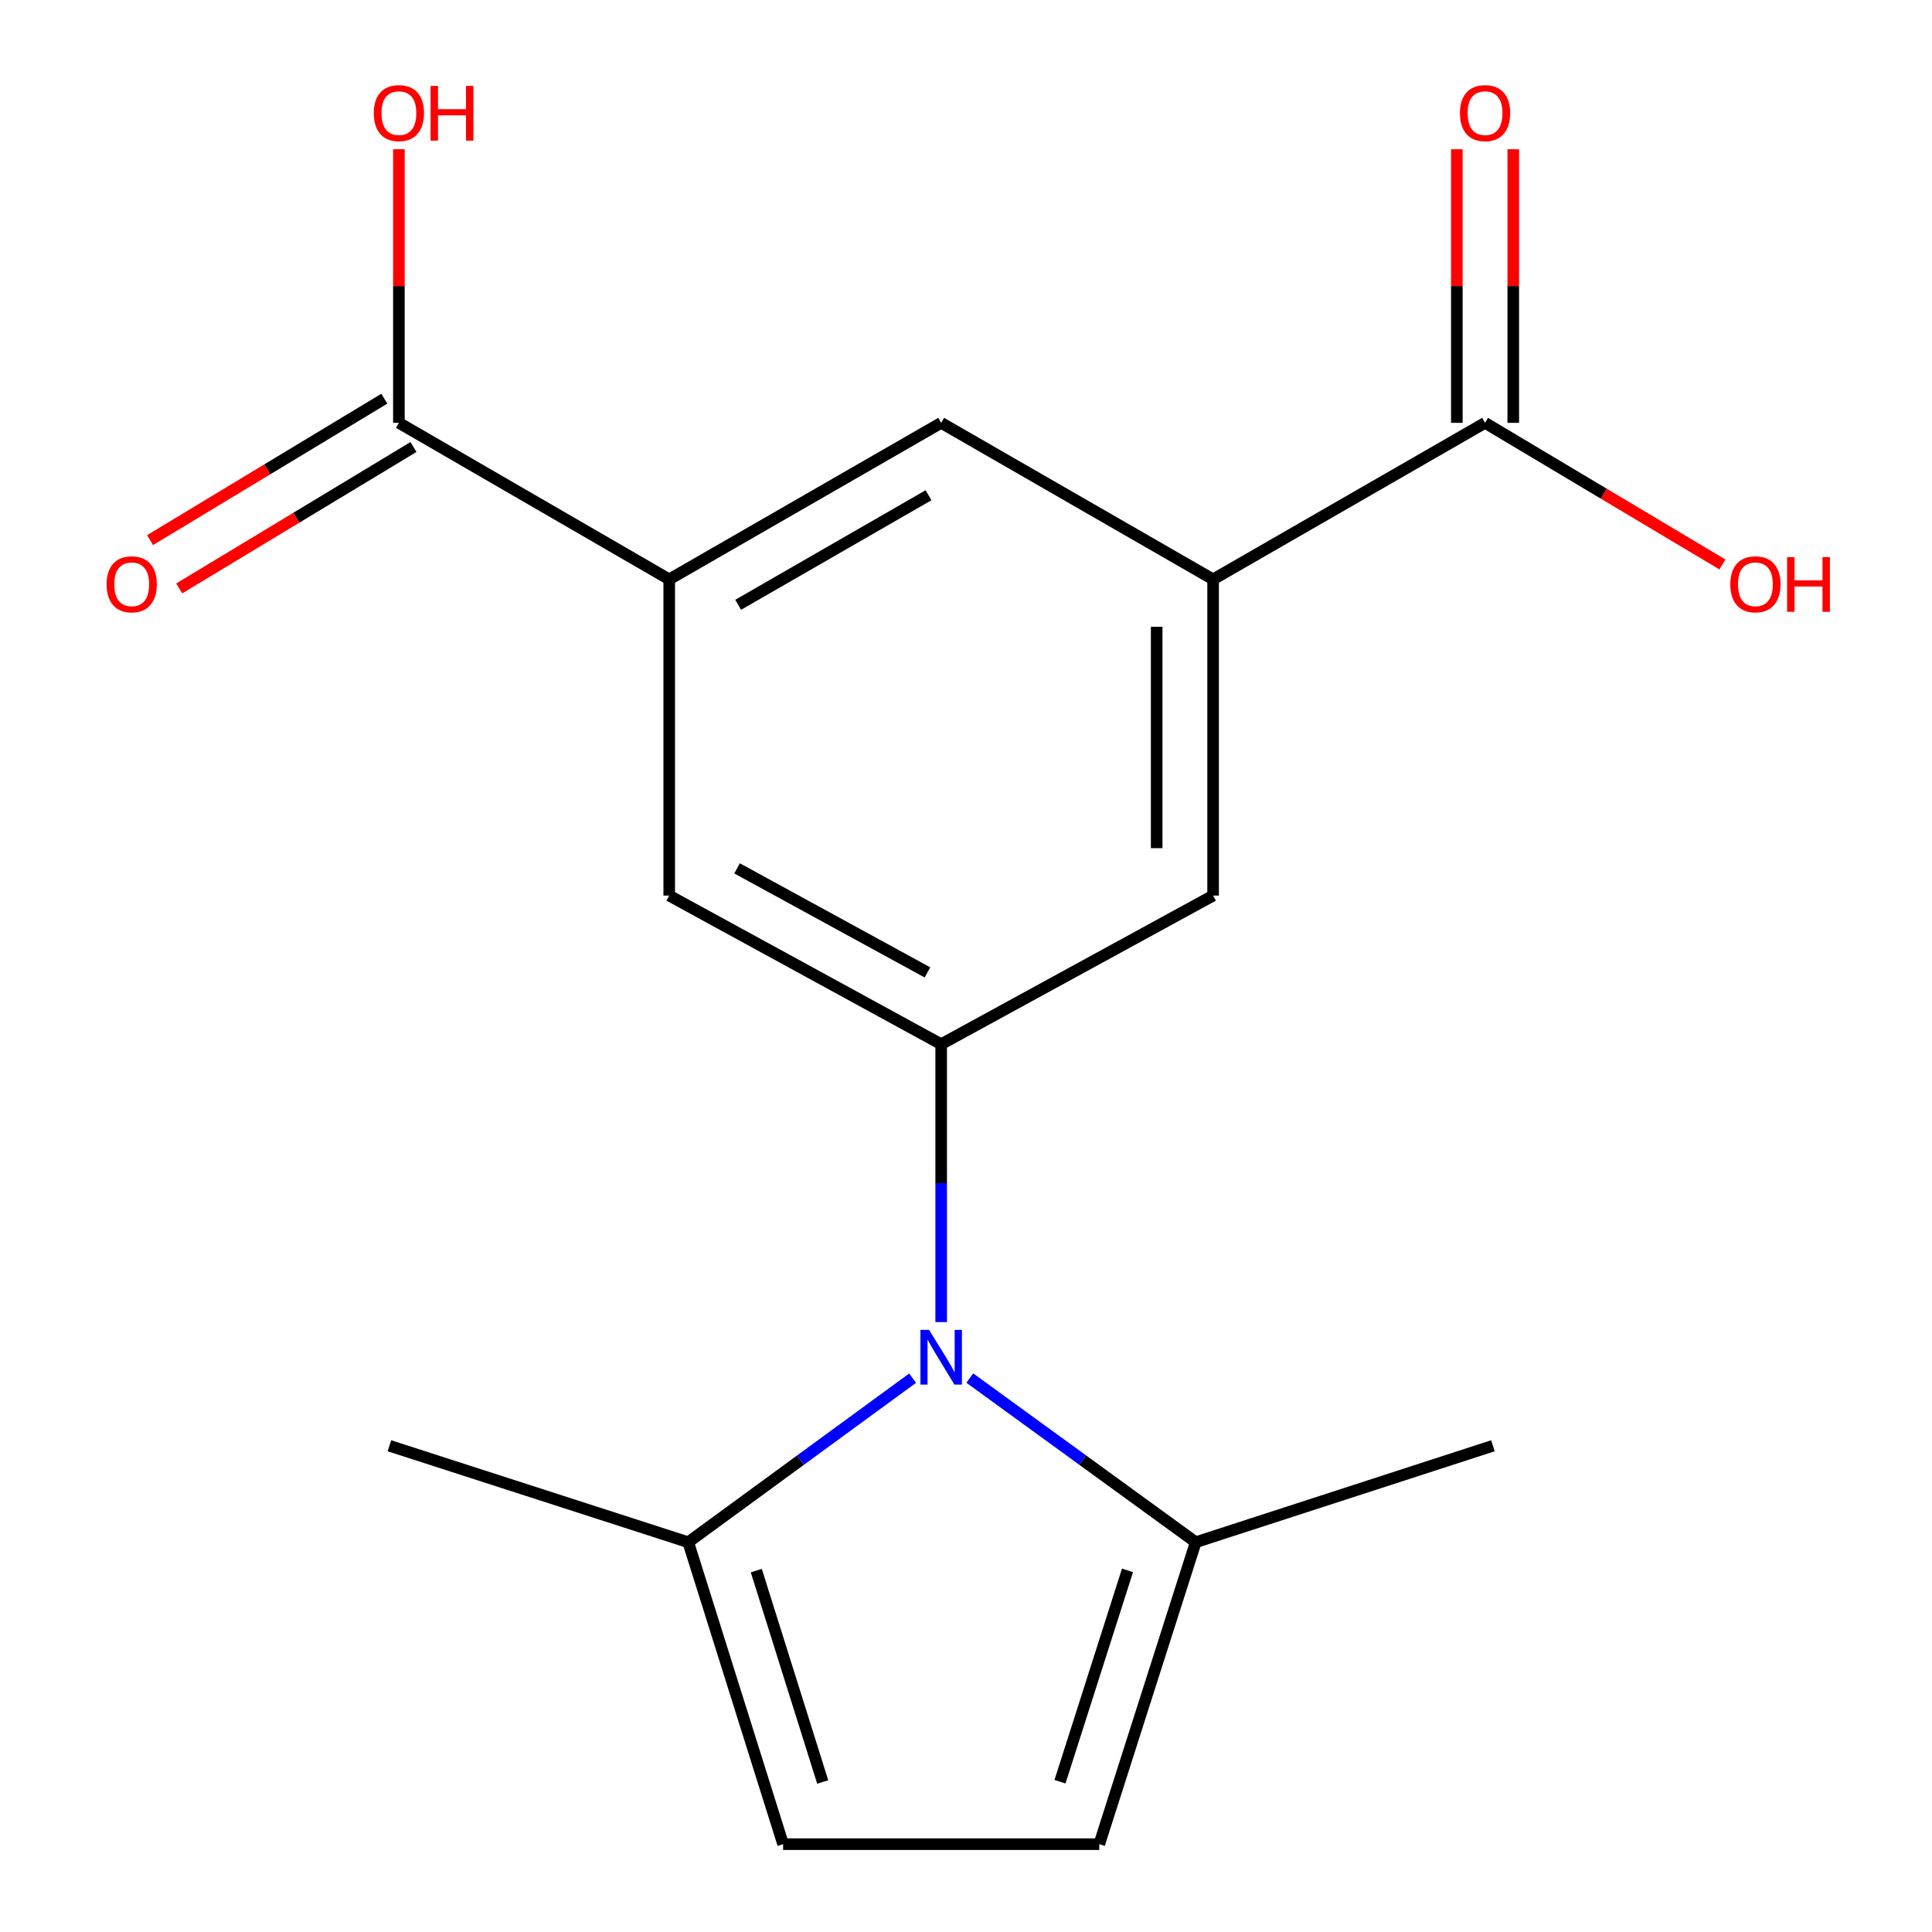 <?xml version='1.0' encoding='iso-8859-1'?>
<svg version='1.1' baseProfile='full'
              xmlns='http://www.w3.org/2000/svg'
                      xmlns:rdkit='http://www.rdkit.org/xml'
                      xmlns:xlink='http://www.w3.org/1999/xlink'
                  xml:space='preserve'
width='1000px' height='1000px' viewBox='0 0 1000 1000'>
<!-- END OF HEADER -->
<rect style='opacity:1.0;fill:#FFFFFF;stroke:none' width='1000' height='1000' x='0' y='0'> </rect>
<path class='bond-0' d='M 487.151,684.309 L 487.151,612.397' style='fill:none;fill-rule:evenodd;stroke:#0000FF;stroke-width:6px;stroke-linecap:butt;stroke-linejoin:miter;stroke-opacity:1' />
<path class='bond-0' d='M 487.151,612.397 L 487.151,540.485' style='fill:none;fill-rule:evenodd;stroke:#000000;stroke-width:6px;stroke-linecap:butt;stroke-linejoin:miter;stroke-opacity:1' />
<path class='bond-1' d='M 501.963,713.282 L 560.435,755.769' style='fill:none;fill-rule:evenodd;stroke:#0000FF;stroke-width:6px;stroke-linecap:butt;stroke-linejoin:miter;stroke-opacity:1' />
<path class='bond-1' d='M 560.435,755.769 L 618.908,798.255' style='fill:none;fill-rule:evenodd;stroke:#000000;stroke-width:6px;stroke-linecap:butt;stroke-linejoin:miter;stroke-opacity:1' />
<path class='bond-2' d='M 472.356,713.338 L 414.289,755.796' style='fill:none;fill-rule:evenodd;stroke:#0000FF;stroke-width:6px;stroke-linecap:butt;stroke-linejoin:miter;stroke-opacity:1' />
<path class='bond-2' d='M 414.289,755.796 L 356.222,798.255' style='fill:none;fill-rule:evenodd;stroke:#000000;stroke-width:6px;stroke-linecap:butt;stroke-linejoin:miter;stroke-opacity:1' />
<path class='bond-9' d='M 487.151,540.485 L 346.389,463.557' style='fill:none;fill-rule:evenodd;stroke:#000000;stroke-width:6px;stroke-linecap:butt;stroke-linejoin:miter;stroke-opacity:1' />
<path class='bond-9' d='M 480.043,503.317 L 381.51,449.467' style='fill:none;fill-rule:evenodd;stroke:#000000;stroke-width:6px;stroke-linecap:butt;stroke-linejoin:miter;stroke-opacity:1' />
<path class='bond-10' d='M 487.151,540.485 L 627.897,463.557' style='fill:none;fill-rule:evenodd;stroke:#000000;stroke-width:6px;stroke-linecap:butt;stroke-linejoin:miter;stroke-opacity:1' />
<path class='bond-6' d='M 618.908,798.255 L 568.98,954.545' style='fill:none;fill-rule:evenodd;stroke:#000000;stroke-width:6px;stroke-linecap:butt;stroke-linejoin:miter;stroke-opacity:1' />
<path class='bond-6' d='M 583.596,812.81 L 548.647,922.214' style='fill:none;fill-rule:evenodd;stroke:#000000;stroke-width:6px;stroke-linecap:butt;stroke-linejoin:miter;stroke-opacity:1' />
<path class='bond-17' d='M 618.908,798.255 L 772.732,748.327' style='fill:none;fill-rule:evenodd;stroke:#000000;stroke-width:6px;stroke-linecap:butt;stroke-linejoin:miter;stroke-opacity:1' />
<path class='bond-5' d='M 356.222,798.255 L 405.339,954.545' style='fill:none;fill-rule:evenodd;stroke:#000000;stroke-width:6px;stroke-linecap:butt;stroke-linejoin:miter;stroke-opacity:1' />
<path class='bond-5' d='M 391.453,812.942 L 425.835,922.345' style='fill:none;fill-rule:evenodd;stroke:#000000;stroke-width:6px;stroke-linecap:butt;stroke-linejoin:miter;stroke-opacity:1' />
<path class='bond-16' d='M 356.222,798.255 L 201.554,748.327' style='fill:none;fill-rule:evenodd;stroke:#000000;stroke-width:6px;stroke-linecap:butt;stroke-linejoin:miter;stroke-opacity:1' />
<path class='bond-3' d='M 627.897,299.883 L 627.897,463.557' style='fill:none;fill-rule:evenodd;stroke:#000000;stroke-width:6px;stroke-linecap:butt;stroke-linejoin:miter;stroke-opacity:1' />
<path class='bond-3' d='M 598.69,324.434 L 598.69,439.006' style='fill:none;fill-rule:evenodd;stroke:#000000;stroke-width:6px;stroke-linecap:butt;stroke-linejoin:miter;stroke-opacity:1' />
<path class='bond-8' d='M 627.897,299.883 L 768.659,218.866' style='fill:none;fill-rule:evenodd;stroke:#000000;stroke-width:6px;stroke-linecap:butt;stroke-linejoin:miter;stroke-opacity:1' />
<path class='bond-11' d='M 627.897,299.883 L 487.151,218.866' style='fill:none;fill-rule:evenodd;stroke:#000000;stroke-width:6px;stroke-linecap:butt;stroke-linejoin:miter;stroke-opacity:1' />
<path class='bond-4' d='M 346.389,299.883 L 346.389,463.557' style='fill:none;fill-rule:evenodd;stroke:#000000;stroke-width:6px;stroke-linecap:butt;stroke-linejoin:miter;stroke-opacity:1' />
<path class='bond-7' d='M 346.389,299.883 L 206.47,218.866' style='fill:none;fill-rule:evenodd;stroke:#000000;stroke-width:6px;stroke-linecap:butt;stroke-linejoin:miter;stroke-opacity:1' />
<path class='bond-19' d='M 346.389,299.883 L 487.151,218.866' style='fill:none;fill-rule:evenodd;stroke:#000000;stroke-width:6px;stroke-linecap:butt;stroke-linejoin:miter;stroke-opacity:1' />
<path class='bond-19' d='M 382.073,313.045 L 480.606,256.332' style='fill:none;fill-rule:evenodd;stroke:#000000;stroke-width:6px;stroke-linecap:butt;stroke-linejoin:miter;stroke-opacity:1' />
<path class='bond-18' d='M 405.339,954.545 L 568.98,954.545' style='fill:none;fill-rule:evenodd;stroke:#000000;stroke-width:6px;stroke-linecap:butt;stroke-linejoin:miter;stroke-opacity:1' />
<path class='bond-12' d='M 198.923,206.364 L 138.294,242.963' style='fill:none;fill-rule:evenodd;stroke:#000000;stroke-width:6px;stroke-linecap:butt;stroke-linejoin:miter;stroke-opacity:1' />
<path class='bond-12' d='M 138.294,242.963 L 77.666,279.562' style='fill:none;fill-rule:evenodd;stroke:#FF0000;stroke-width:6px;stroke-linecap:butt;stroke-linejoin:miter;stroke-opacity:1' />
<path class='bond-12' d='M 214.017,231.368 L 153.389,267.967' style='fill:none;fill-rule:evenodd;stroke:#000000;stroke-width:6px;stroke-linecap:butt;stroke-linejoin:miter;stroke-opacity:1' />
<path class='bond-12' d='M 153.389,267.967 L 92.76,304.567' style='fill:none;fill-rule:evenodd;stroke:#FF0000;stroke-width:6px;stroke-linecap:butt;stroke-linejoin:miter;stroke-opacity:1' />
<path class='bond-15' d='M 206.47,218.866 L 206.47,148.053' style='fill:none;fill-rule:evenodd;stroke:#000000;stroke-width:6px;stroke-linecap:butt;stroke-linejoin:miter;stroke-opacity:1' />
<path class='bond-15' d='M 206.47,148.053 L 206.47,77.24' style='fill:none;fill-rule:evenodd;stroke:#FF0000;stroke-width:6px;stroke-linecap:butt;stroke-linejoin:miter;stroke-opacity:1' />
<path class='bond-13' d='M 783.263,218.866 L 783.263,148.053' style='fill:none;fill-rule:evenodd;stroke:#000000;stroke-width:6px;stroke-linecap:butt;stroke-linejoin:miter;stroke-opacity:1' />
<path class='bond-13' d='M 783.263,148.053 L 783.263,77.24' style='fill:none;fill-rule:evenodd;stroke:#FF0000;stroke-width:6px;stroke-linecap:butt;stroke-linejoin:miter;stroke-opacity:1' />
<path class='bond-13' d='M 754.056,218.866 L 754.056,148.053' style='fill:none;fill-rule:evenodd;stroke:#000000;stroke-width:6px;stroke-linecap:butt;stroke-linejoin:miter;stroke-opacity:1' />
<path class='bond-13' d='M 754.056,148.053 L 754.056,77.24' style='fill:none;fill-rule:evenodd;stroke:#FF0000;stroke-width:6px;stroke-linecap:butt;stroke-linejoin:miter;stroke-opacity:1' />
<path class='bond-14' d='M 768.659,218.866 L 830.09,255.515' style='fill:none;fill-rule:evenodd;stroke:#000000;stroke-width:6px;stroke-linecap:butt;stroke-linejoin:miter;stroke-opacity:1' />
<path class='bond-14' d='M 830.09,255.515 L 891.52,292.164' style='fill:none;fill-rule:evenodd;stroke:#FF0000;stroke-width:6px;stroke-linecap:butt;stroke-linejoin:miter;stroke-opacity:1' />
<path  class='atom-0' d='M 480.891 688.36
L 490.171 703.36
Q 491.091 704.84, 492.571 707.52
Q 494.051 710.2, 494.131 710.36
L 494.131 688.36
L 497.891 688.36
L 497.891 716.68
L 494.011 716.68
L 484.051 700.28
Q 482.891 698.36, 481.651 696.16
Q 480.451 693.96, 480.091 693.28
L 480.091 716.68
L 476.411 716.68
L 476.411 688.36
L 480.891 688.36
' fill='#0000FF'/>
<path  class='atom-13' d='M 55.174 302.43
Q 55.174 295.63, 58.534 291.83
Q 61.894 288.03, 68.174 288.03
Q 74.454 288.03, 77.814 291.83
Q 81.174 295.63, 81.174 302.43
Q 81.174 309.31, 77.774 313.23
Q 74.374 317.11, 68.174 317.11
Q 61.934 317.11, 58.534 313.23
Q 55.174 309.35, 55.174 302.43
M 68.174 313.91
Q 72.494 313.91, 74.814 311.03
Q 77.174 308.11, 77.174 302.43
Q 77.174 296.87, 74.814 294.07
Q 72.494 291.23, 68.174 291.23
Q 63.854 291.23, 61.494 294.03
Q 59.174 296.83, 59.174 302.43
Q 59.174 308.15, 61.494 311.03
Q 63.854 313.91, 68.174 313.91
' fill='#FF0000'/>
<path  class='atom-14' d='M 755.659 58.55
Q 755.659 51.75, 759.019 47.95
Q 762.379 44.15, 768.659 44.15
Q 774.939 44.15, 778.299 47.95
Q 781.659 51.75, 781.659 58.55
Q 781.659 65.43, 778.259 69.35
Q 774.859 73.23, 768.659 73.23
Q 762.419 73.23, 759.019 69.35
Q 755.659 65.47, 755.659 58.55
M 768.659 70.03
Q 772.979 70.03, 775.299 67.15
Q 777.659 64.23, 777.659 58.55
Q 777.659 52.99, 775.299 50.19
Q 772.979 47.35, 768.659 47.35
Q 764.339 47.35, 761.979 50.15
Q 759.659 52.95, 759.659 58.55
Q 759.659 64.27, 761.979 67.15
Q 764.339 70.03, 768.659 70.03
' fill='#FF0000'/>
<path  class='atom-15' d='M 895.594 302.43
Q 895.594 295.63, 898.954 291.83
Q 902.314 288.03, 908.594 288.03
Q 914.874 288.03, 918.234 291.83
Q 921.594 295.63, 921.594 302.43
Q 921.594 309.31, 918.194 313.23
Q 914.794 317.11, 908.594 317.11
Q 902.354 317.11, 898.954 313.23
Q 895.594 309.35, 895.594 302.43
M 908.594 313.91
Q 912.914 313.91, 915.234 311.03
Q 917.594 308.11, 917.594 302.43
Q 917.594 296.87, 915.234 294.07
Q 912.914 291.23, 908.594 291.23
Q 904.274 291.23, 901.914 294.03
Q 899.594 296.83, 899.594 302.43
Q 899.594 308.15, 901.914 311.03
Q 904.274 313.91, 908.594 313.91
' fill='#FF0000'/>
<path  class='atom-15' d='M 924.994 288.35
L 928.834 288.35
L 928.834 300.39
L 943.314 300.39
L 943.314 288.35
L 947.154 288.35
L 947.154 316.67
L 943.314 316.67
L 943.314 303.59
L 928.834 303.59
L 928.834 316.67
L 924.994 316.67
L 924.994 288.35
' fill='#FF0000'/>
<path  class='atom-16' d='M 193.47 58.55
Q 193.47 51.75, 196.83 47.95
Q 200.19 44.15, 206.47 44.15
Q 212.75 44.15, 216.11 47.95
Q 219.47 51.75, 219.47 58.55
Q 219.47 65.43, 216.07 69.35
Q 212.67 73.23, 206.47 73.23
Q 200.23 73.23, 196.83 69.35
Q 193.47 65.47, 193.47 58.55
M 206.47 70.03
Q 210.79 70.03, 213.11 67.15
Q 215.47 64.23, 215.47 58.55
Q 215.47 52.99, 213.11 50.19
Q 210.79 47.35, 206.47 47.35
Q 202.15 47.35, 199.79 50.15
Q 197.47 52.95, 197.47 58.55
Q 197.47 64.27, 199.79 67.15
Q 202.15 70.03, 206.47 70.03
' fill='#FF0000'/>
<path  class='atom-16' d='M 222.87 44.47
L 226.71 44.47
L 226.71 56.51
L 241.19 56.51
L 241.19 44.47
L 245.03 44.47
L 245.03 72.79
L 241.19 72.79
L 241.19 59.71
L 226.71 59.71
L 226.71 72.79
L 222.87 72.79
L 222.87 44.47
' fill='#FF0000'/>
</svg>
